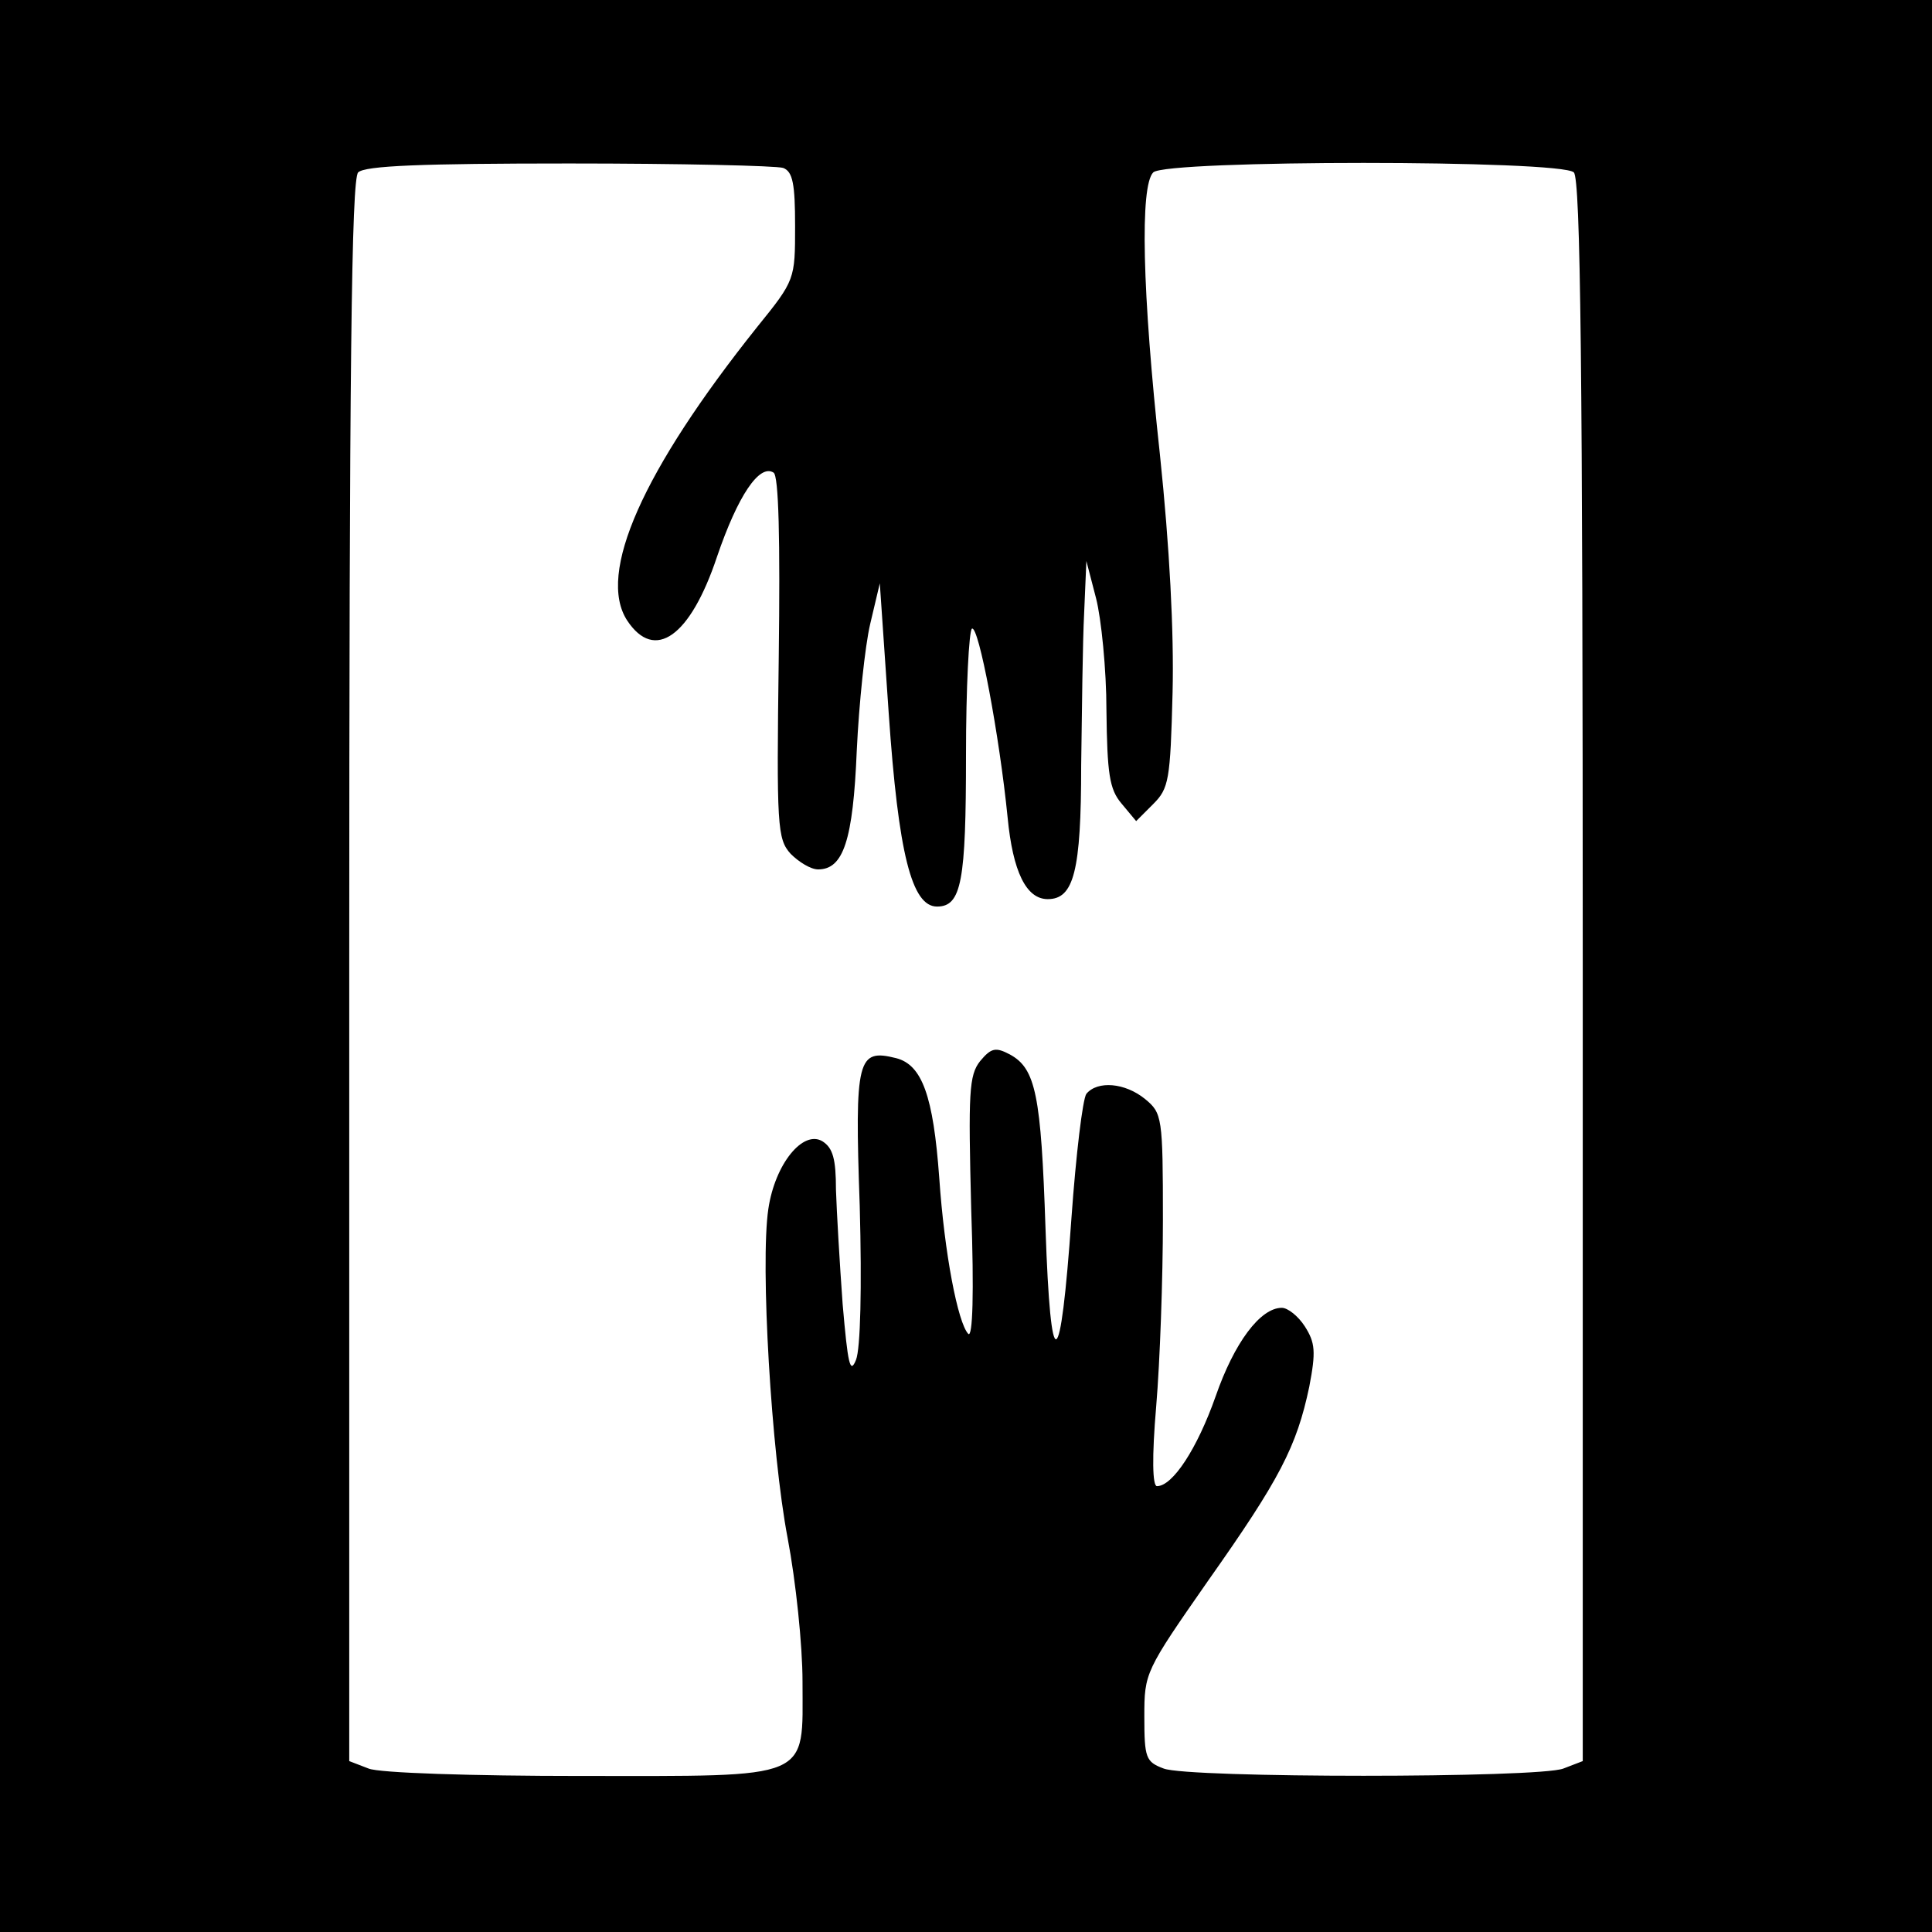 <?xml version="1.0" standalone="no"?>
<!DOCTYPE svg PUBLIC "-//W3C//DTD SVG 20010904//EN"
 "http://www.w3.org/TR/2001/REC-SVG-20010904/DTD/svg10.dtd">
<svg version="1.0" xmlns="http://www.w3.org/2000/svg"
 width="260pt" height="260pt" viewBox="0 0 260 260"
 preserveAspectRatio="xMidYMid meet">
<g transform="translate(0,260) scale(0.1,-0.1)"
fill="#000000" stroke="none">
<path d="M0 1300 l0 -1300 1300 0 1300 0 0 1300 0 1300 -1300 0 -1300 0 0
-1300z m1054 1074 c13 -5 16 -22 16 -78 0 -72 0 -73 -51 -136 -154 -193 -216
-332 -175 -395 37 -56 85 -22 121 86 28 82 57 125 76 113 7 -4 9 -89 7 -249
-3 -227 -2 -244 16 -264 11 -11 27 -21 37 -21 34 0 47 39 52 160 3 63 11 140
18 170 l13 55 12 -175 c13 -189 31 -260 65 -260 33 0 39 34 39 204 0 91 4 167
8 170 9 5 37 -144 48 -254 7 -73 25 -110 54 -110 35 0 45 37 45 180 1 74 2
167 4 205 l3 70 13 -50 c7 -27 14 -96 14 -151 1 -85 4 -106 20 -125 l20 -24
23 23 c21 21 23 32 26 150 2 81 -4 196 -17 320 -24 220 -27 362 -9 380 17 17
549 17 566 0 9 -9 12 -262 12 -1075 l0 -1063 -26 -10 c-33 -13 -505 -13 -538
0 -24 9 -26 14 -26 70 0 59 1 61 86 183 96 136 119 180 136 261 9 47 8 59 -6
81 -9 14 -23 25 -31 25 -29 0 -64 -47 -89 -119 -25 -71 -58 -121 -79 -121 -6
0 -7 38 -1 108 5 59 9 172 9 250 0 139 -1 144 -24 163 -27 22 -64 25 -79 7 -5
-7 -14 -82 -20 -166 -15 -214 -28 -219 -35 -15 -6 179 -13 215 -48 234 -19 10
-25 9 -40 -9 -15 -19 -16 -42 -12 -199 4 -114 2 -174 -4 -168 -14 15 -32 108
-39 210 -8 110 -23 152 -58 161 -52 13 -56 0 -49 -199 3 -110 1 -192 -5 -207
-8 -20 -11 -6 -18 75 -4 55 -8 124 -9 154 0 41 -4 56 -18 65 -26 16 -64 -30
-73 -91 -11 -74 4 -328 26 -443 11 -58 20 -144 20 -193 0 -134 16 -127 -299
-127 -145 0 -271 4 -285 10 l-26 10 0 1063 c0 813 3 1066 12 1075 9 9 86 12
284 12 150 0 279 -3 288 -6z"/>
</g>
</svg>
